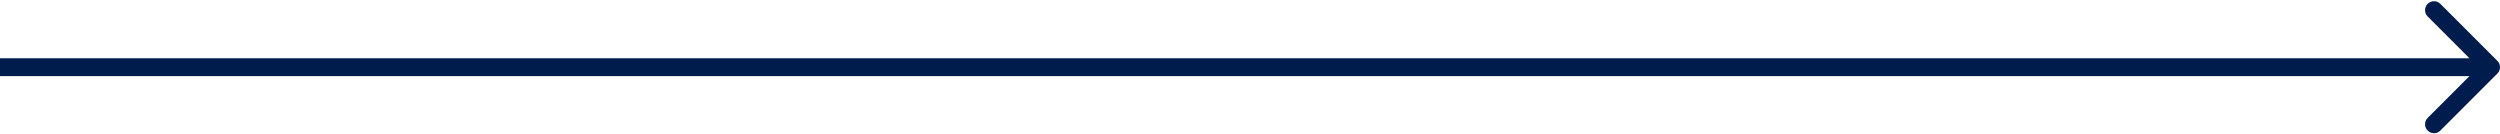 <?xml version="1.0" encoding="UTF-8"?> <svg xmlns="http://www.w3.org/2000/svg" width="279" height="15" viewBox="0 0 279 15" fill="none"> <path d="M278.707 8.207C279.098 7.817 279.098 7.183 278.707 6.793L272.343 0.429C271.953 0.038 271.319 0.038 270.929 0.429C270.538 0.819 270.538 1.453 270.929 1.843L276.586 7.5L270.929 13.157C270.538 13.547 270.538 14.181 270.929 14.571C271.319 14.962 271.953 14.962 272.343 14.571L278.707 8.207ZM0 8.5H278V6.5H0V8.5Z" fill="#001C4C"></path> </svg> 
